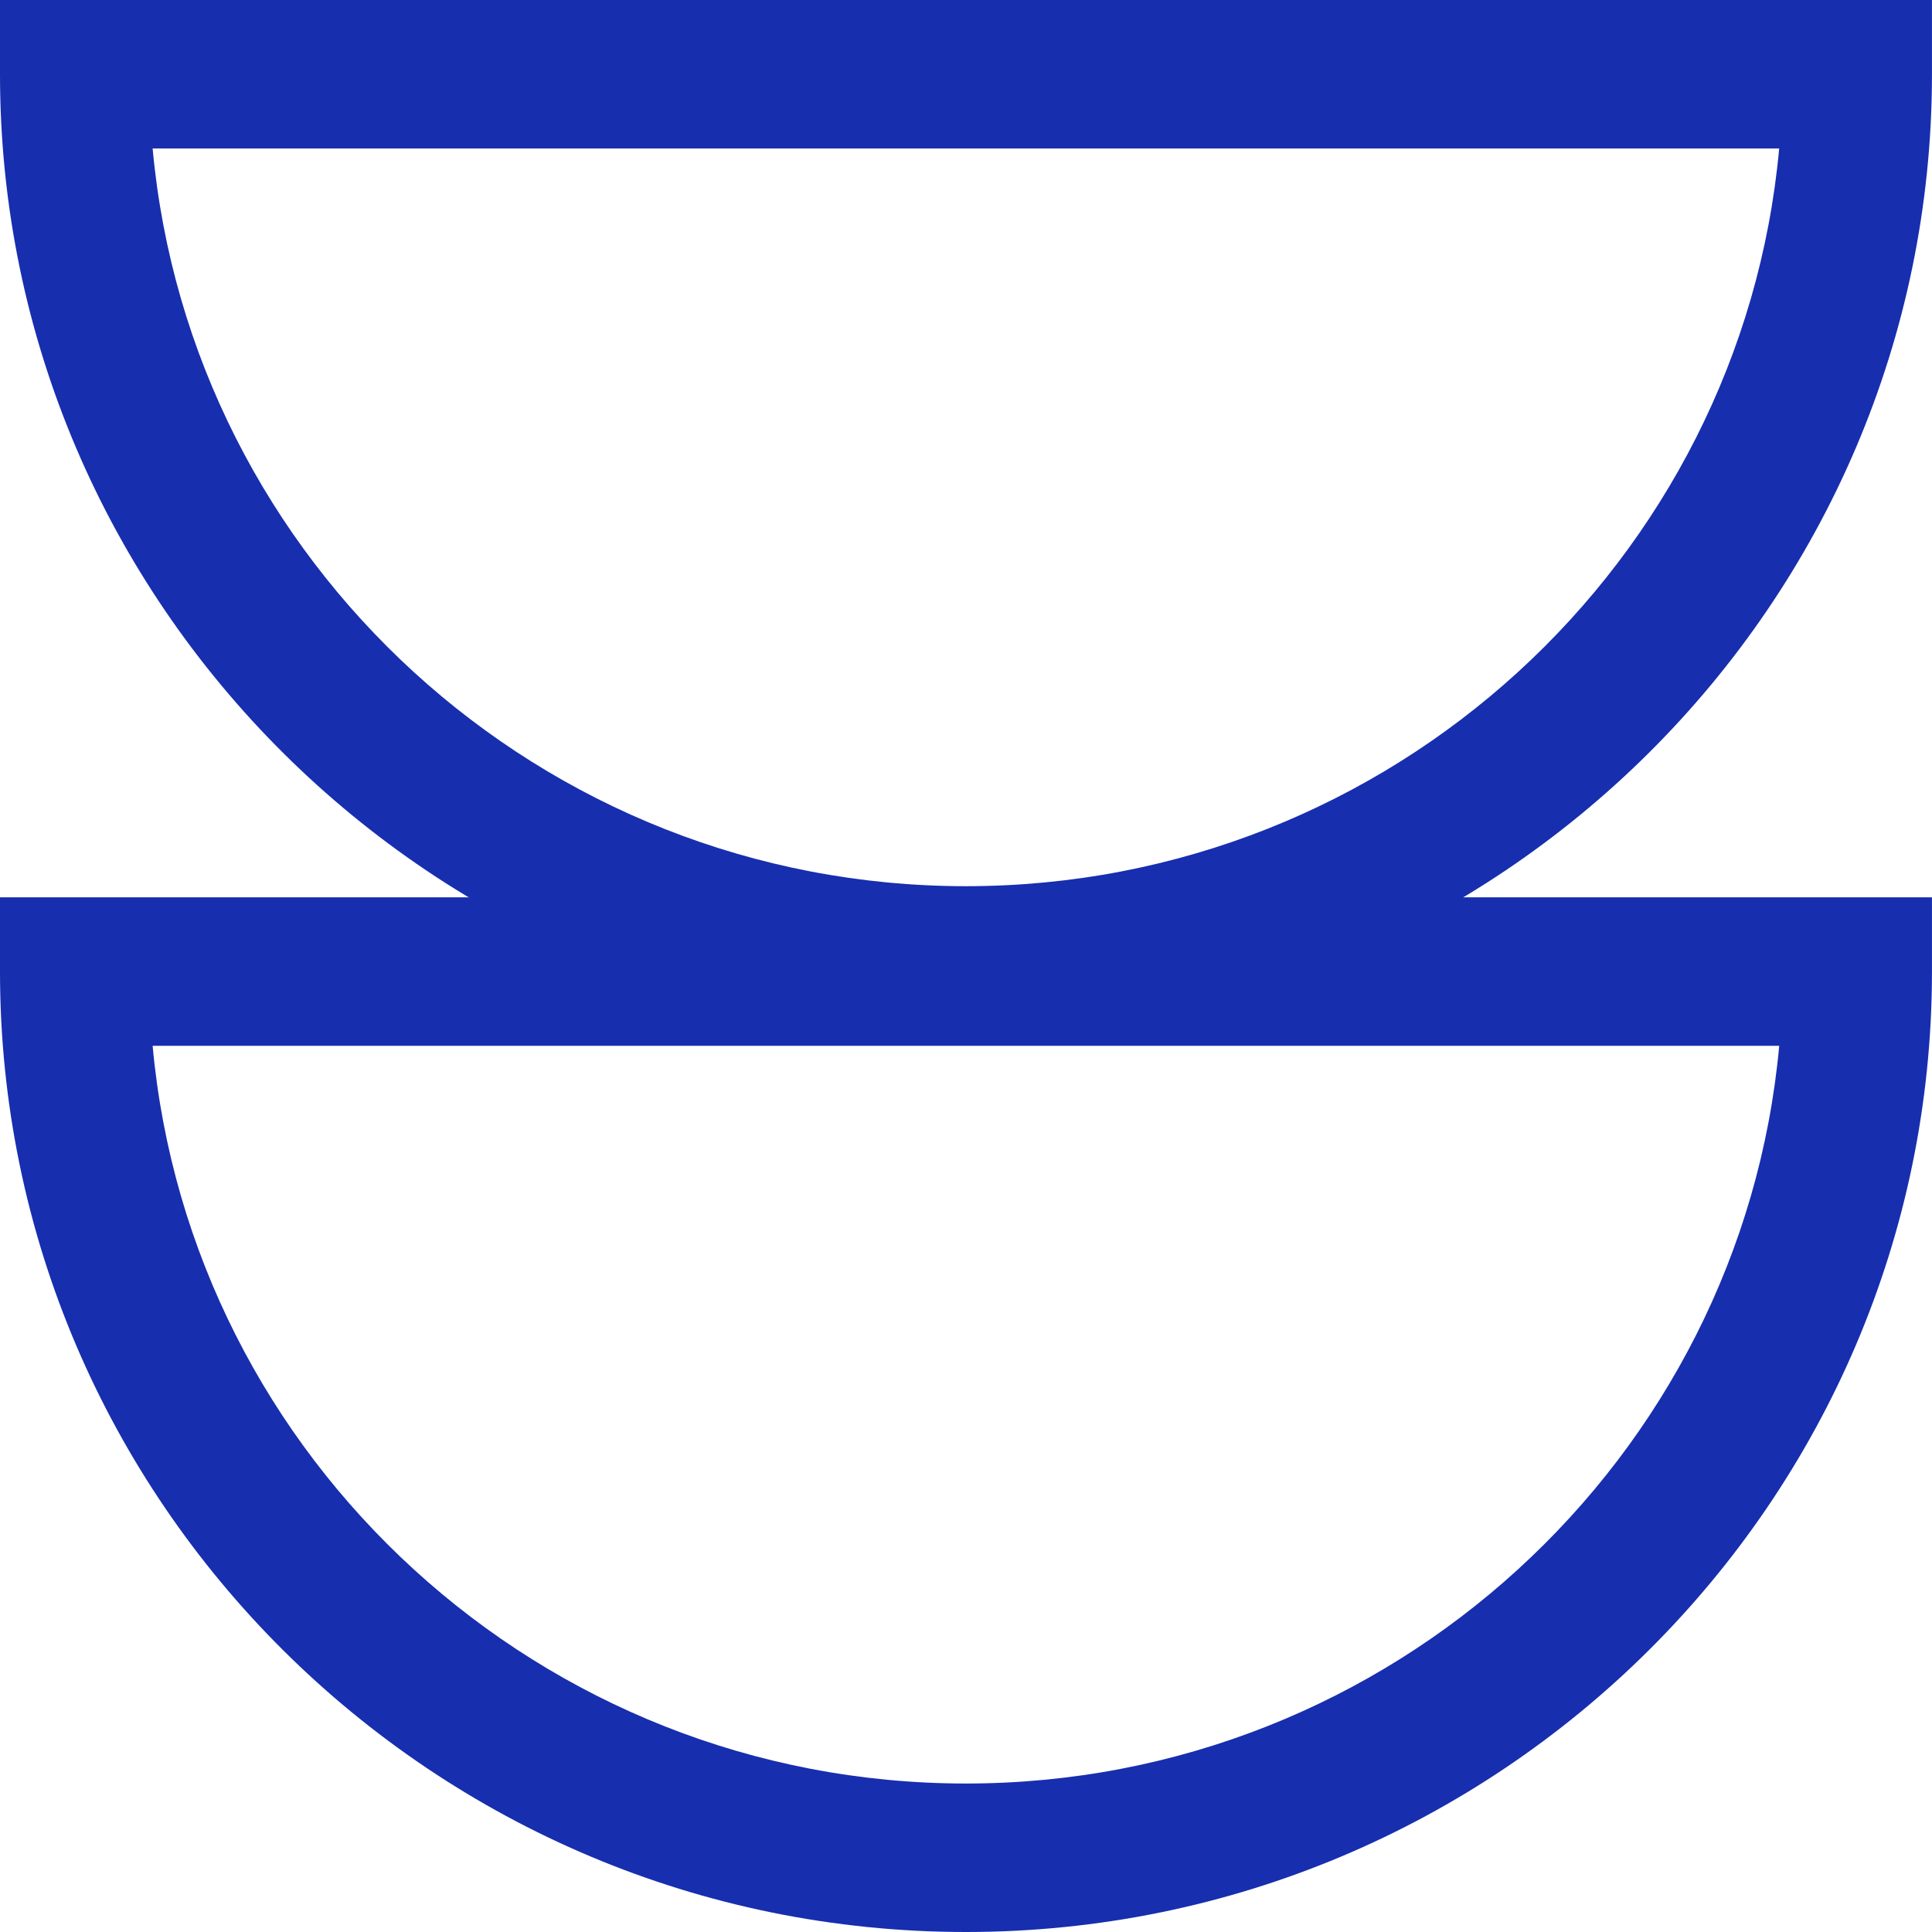 <svg xmlns="http://www.w3.org/2000/svg" width="61" height="61" viewBox="0 0 61 61" fill="none"><g clip-path="url(#clip0_138_699)"><path d="M30.497 61C13.684 61 0 47.394 0 30.676V28.331H60.999V30.676C60.999 47.394 47.316 61 30.497 61ZM4.819 33.02C6.012 46.063 17.074 56.312 30.497 56.312C43.921 56.312 54.983 46.058 56.176 33.02H4.819Z" fill="#172EAF"></path><path d="M30.497 32.668C13.683 32.668 0 19.063 0 2.344V0H60.999V2.344C60.999 19.063 47.316 32.668 30.497 32.668ZM4.819 4.688C6.012 17.731 17.073 27.98 30.497 27.98C43.921 27.98 54.982 17.727 56.175 4.688H4.819Z" fill="#172EAF"></path></g><defs><clipPath id="clip0_138_699"><rect width="61" height="61" fill="white"></rect></clipPath></defs></svg>